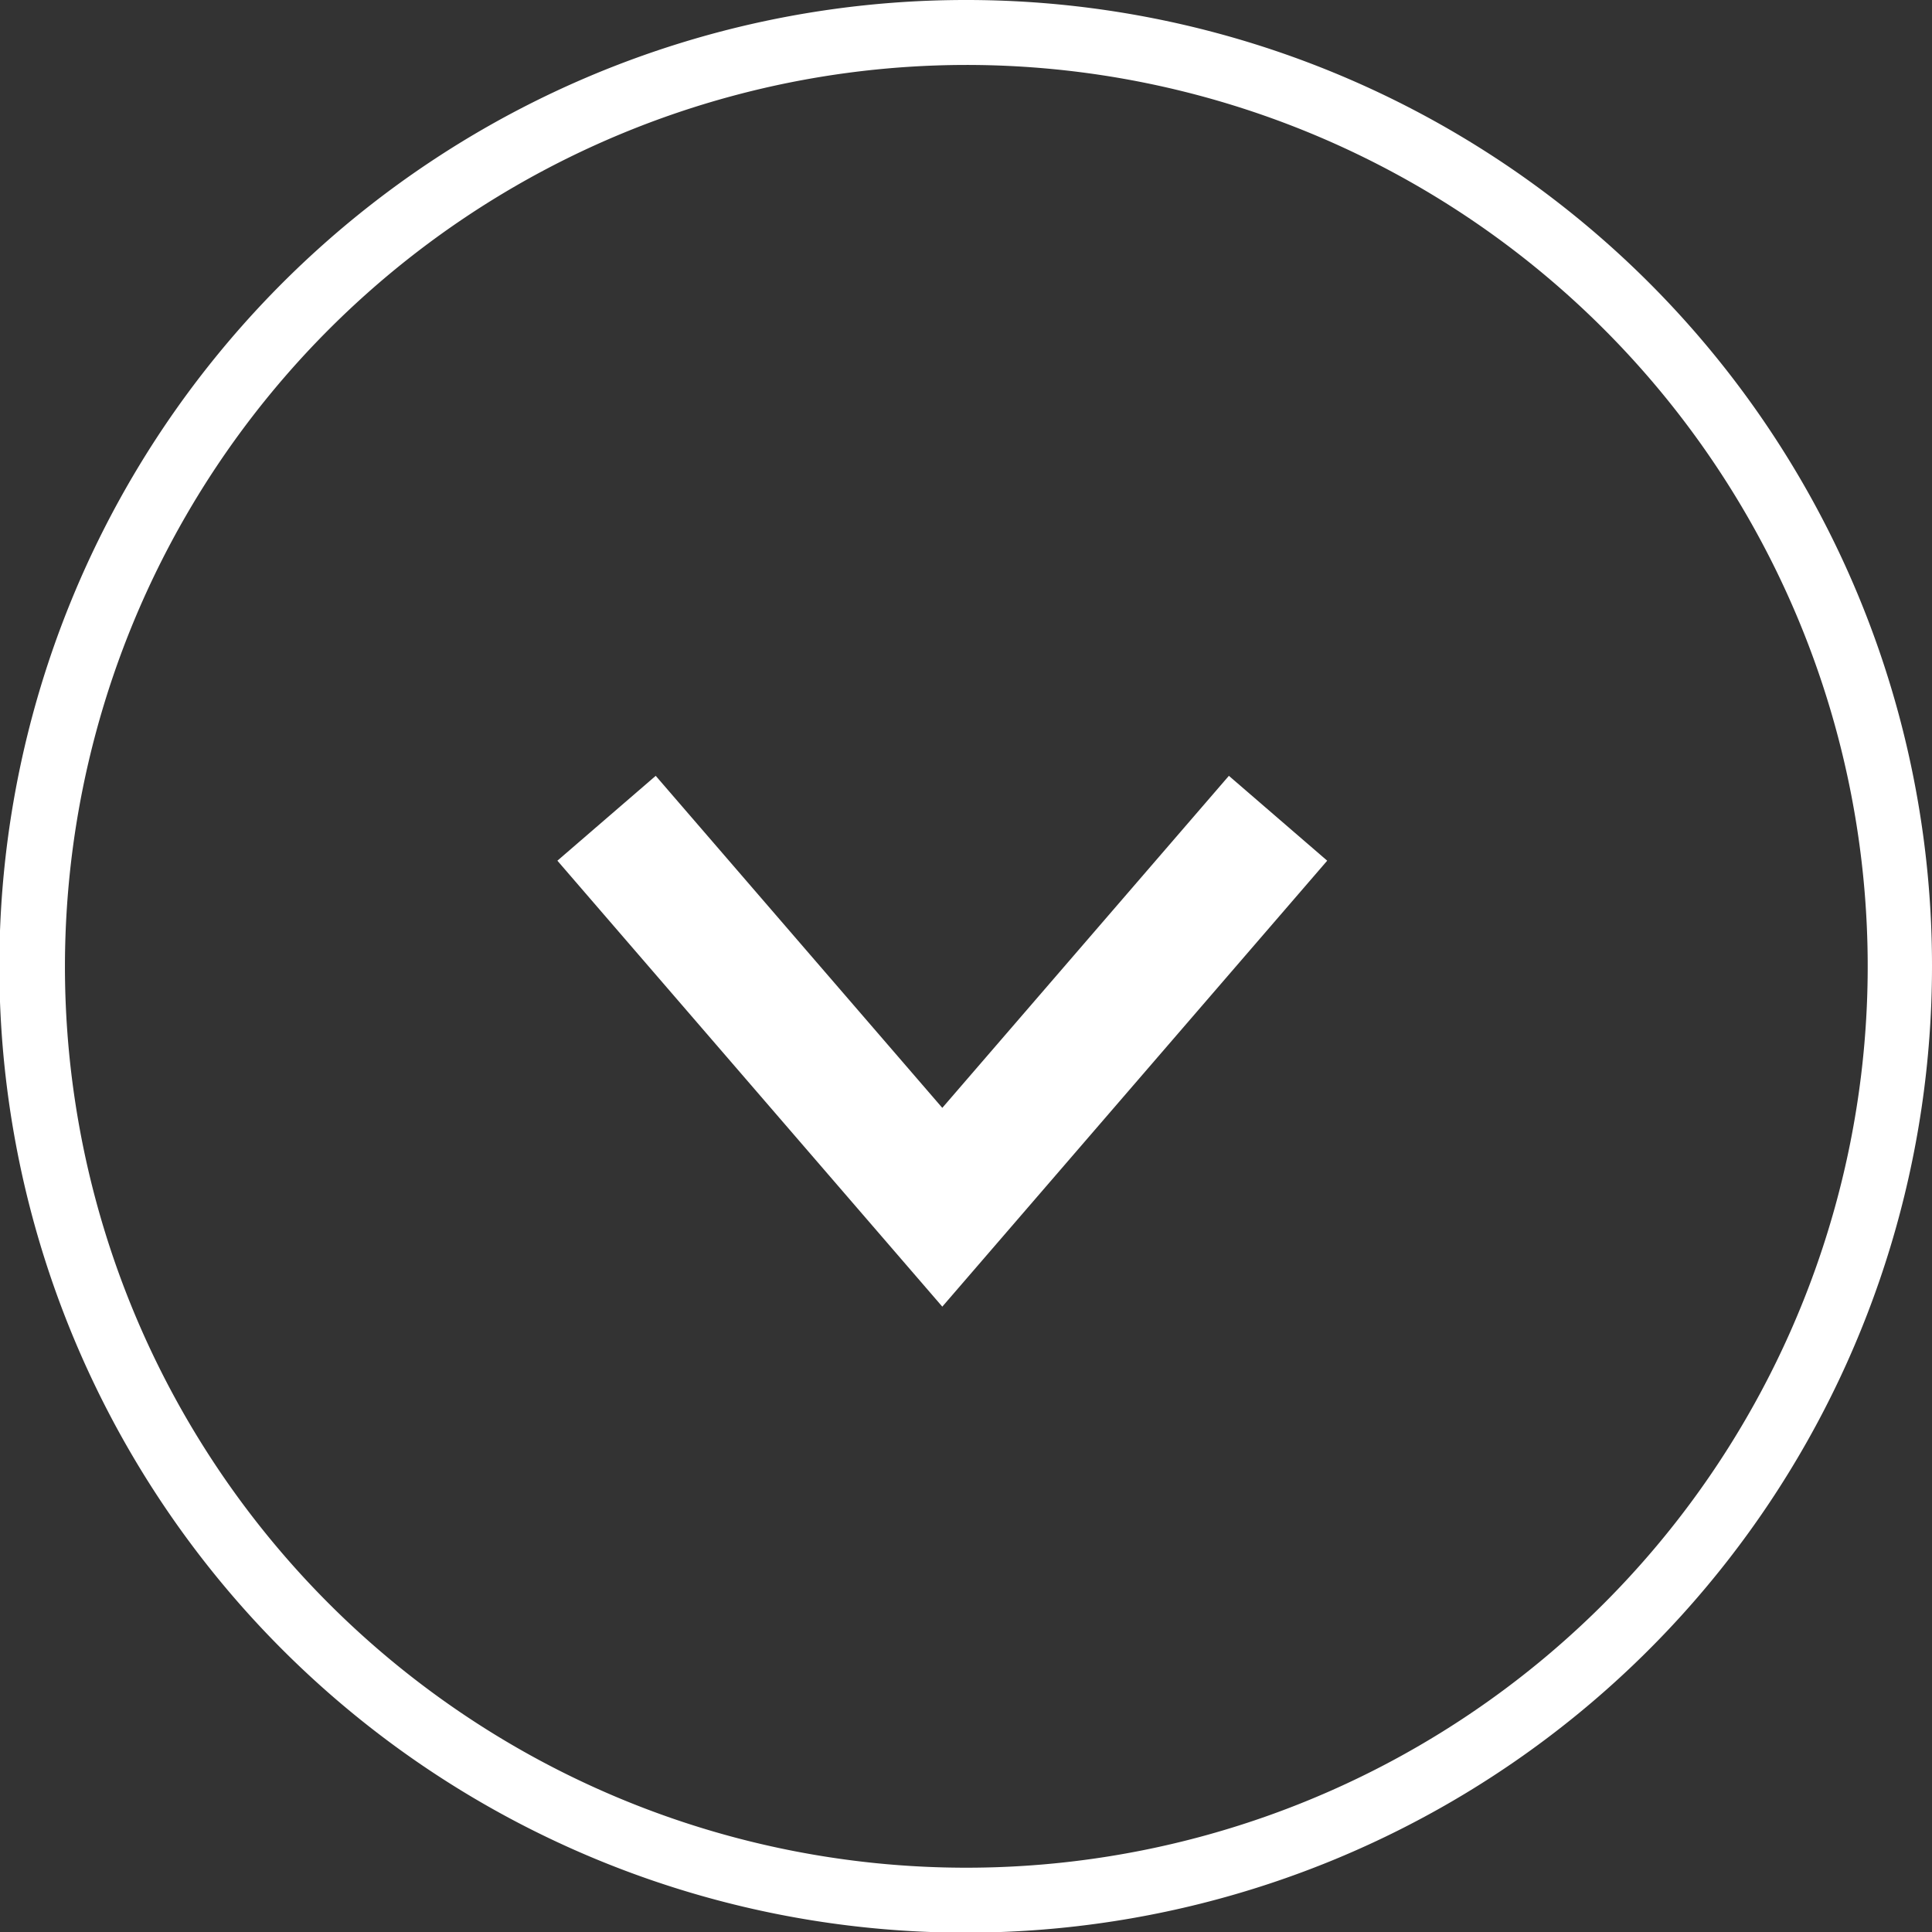 <svg xmlns="http://www.w3.org/2000/svg" viewBox="0 0 29.75 29.75"><rect x="0" y="0" width="29.75" height="29.75" fill="#333333" stroke="none"/><defs><style>.cls-1{fill:none;stroke:#fff;stroke-miterlimit:10;stroke-width:2px;}.cls-2{fill:#fff;}</style></defs><g id="レイヤー_2" data-name="レイヤー 2"><g id="nav"><polyline class="cls-1" points="19.68 12.6 14.51 18.59 9.34 12.6"/><path class="cls-2" d="M14.87,1A13.88,13.88,0,1,1,1,14.87,13.89,13.89,0,0,1,14.87,1m0-1A14.88,14.88,0,1,0,29.75,14.87,14.87,14.87,0,0,0,14.87,0Z"/></g></g></svg>